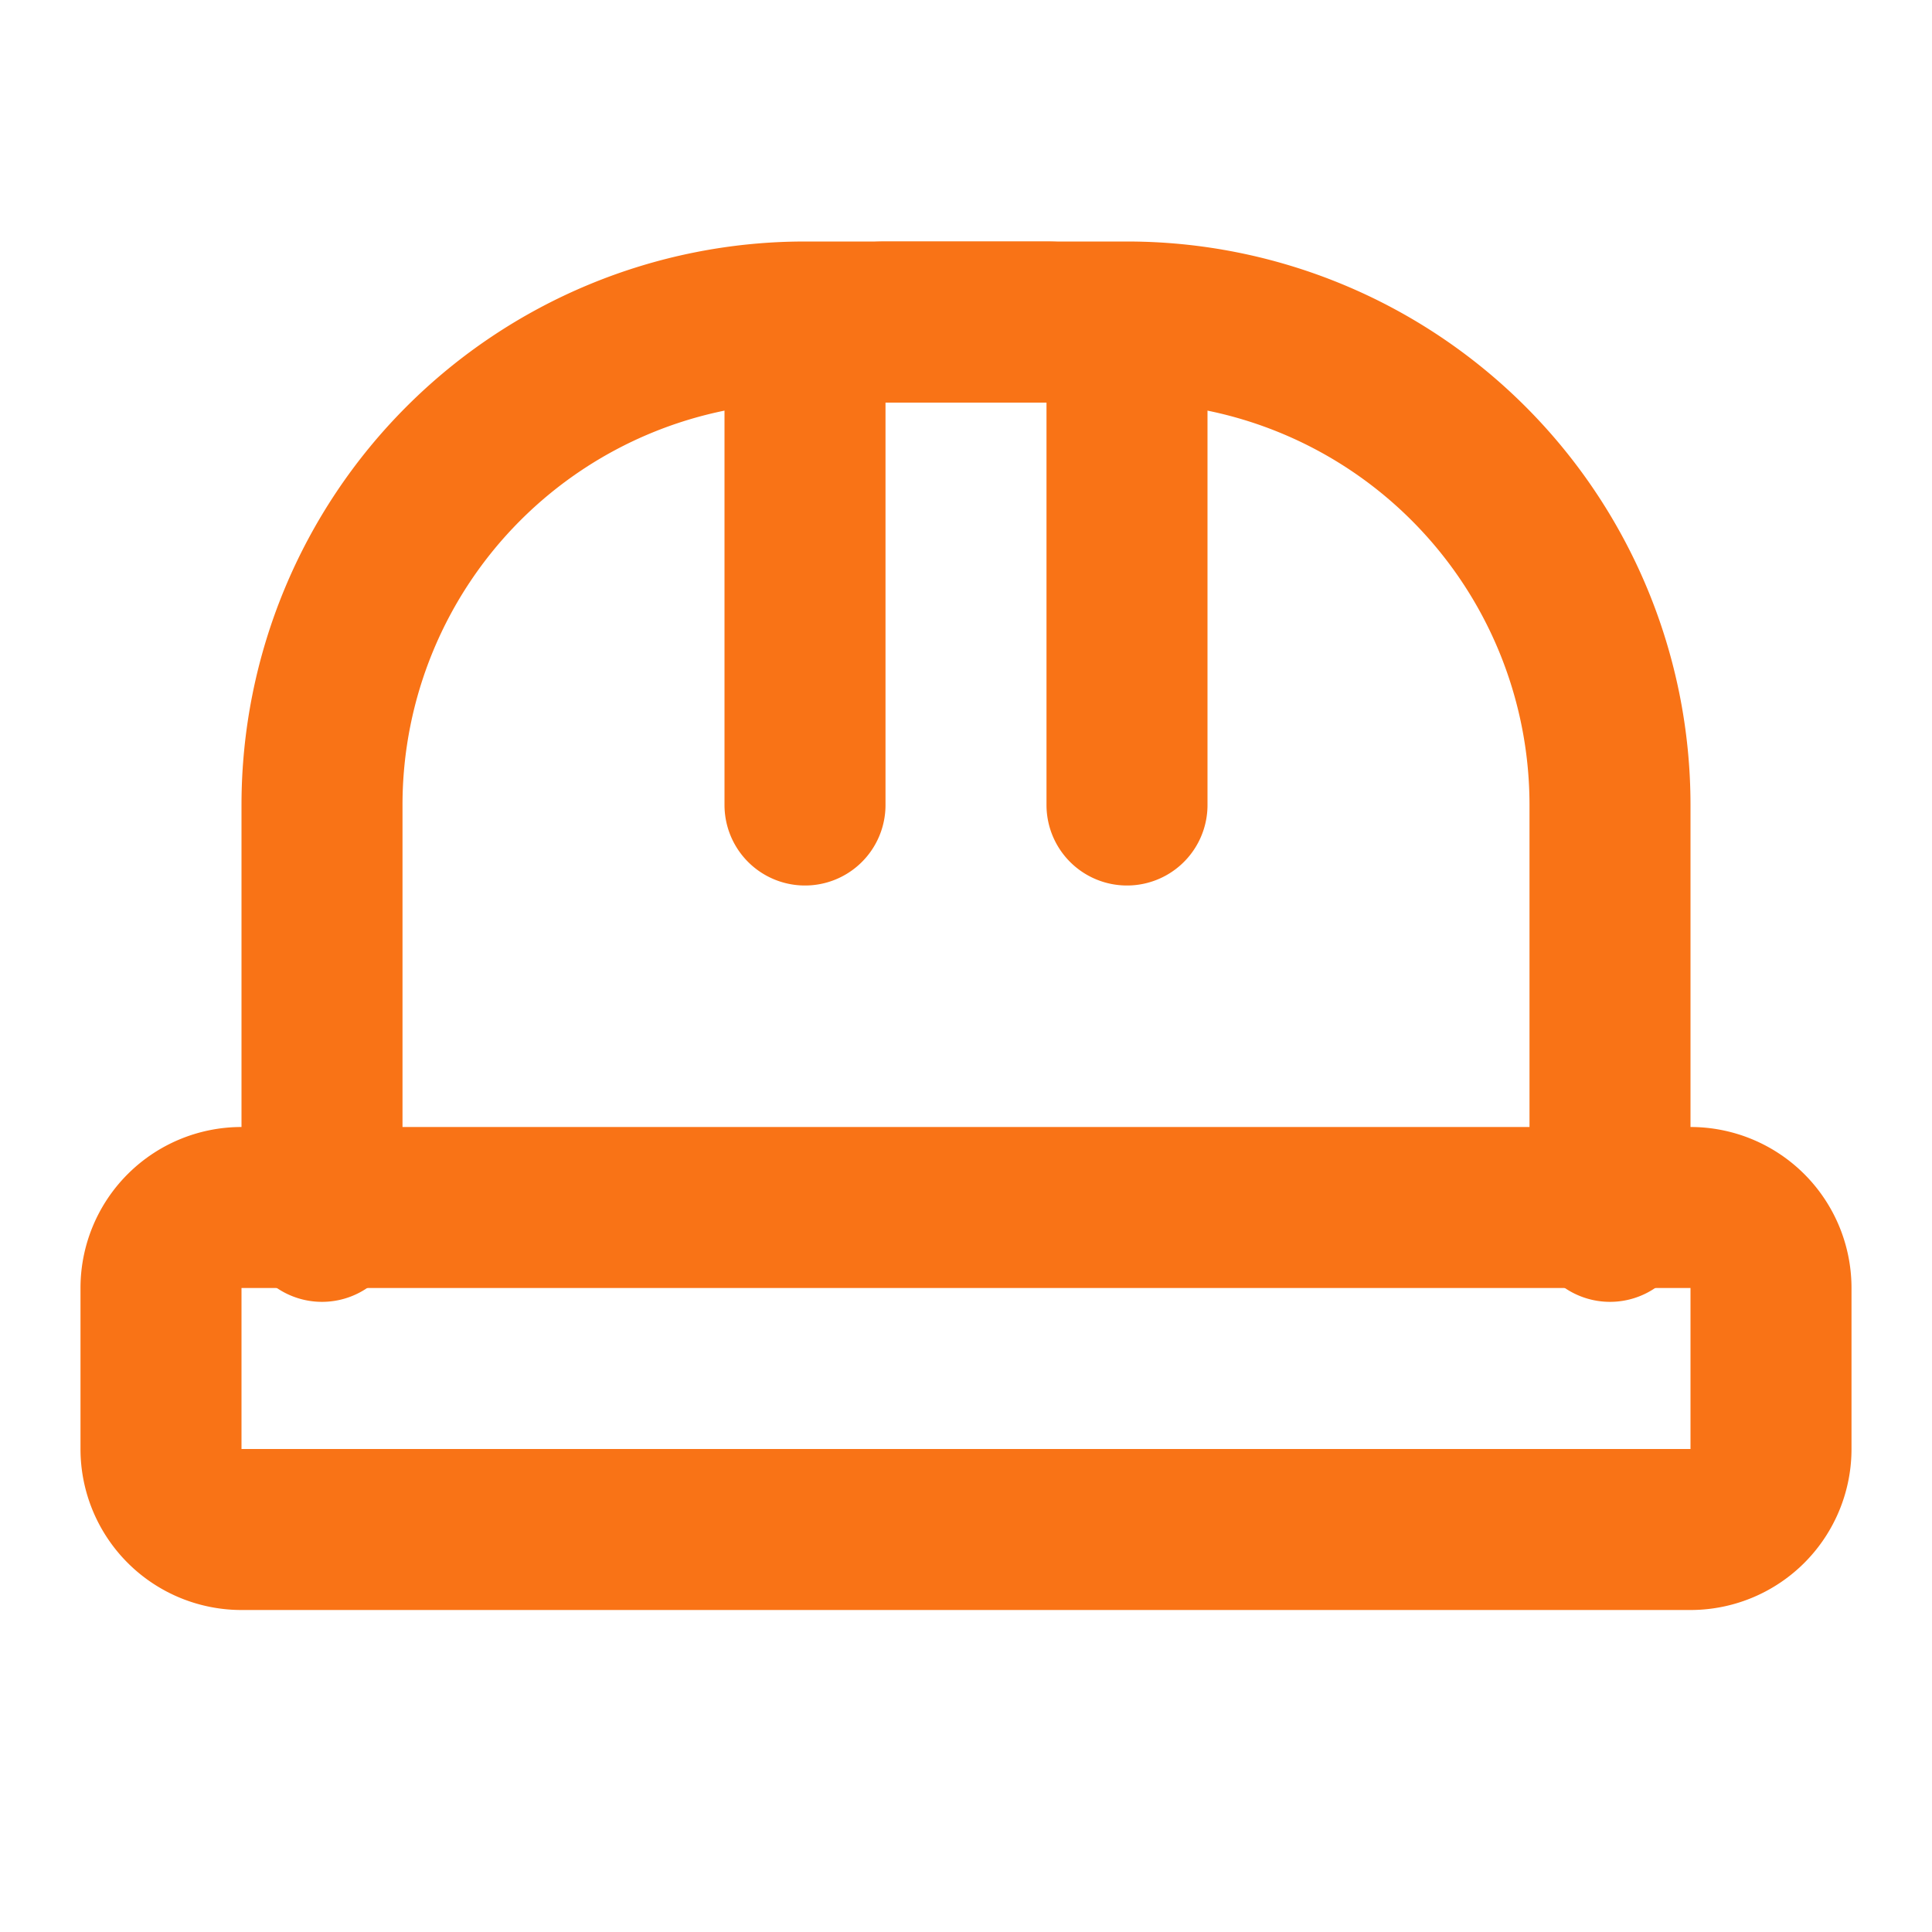 
<svg xmlns="http://www.w3.org/2000/svg" width="24" height="24" viewBox="0 0 24 24" fill="none" stroke="#f97316" stroke-width="2" stroke-linecap="round" stroke-linejoin="round" class="lucide lucide-hard-hat"><path d="M2 18a1 1 0 0 0 1 1h18a1 1 0 0 0 1-1v-2a1 1 0 0 0-1-1H3a1 1 0 0 0-1 1v2z"/><path d="M10 10V5a1 1 0 0 1 1-1h2a1 1 0 0 1 1 1v5"/><path d="M4 15.172V10a6 6 0 0 1 6-6h4a6 6 0 0 1 6 6v5.172"/></svg>
